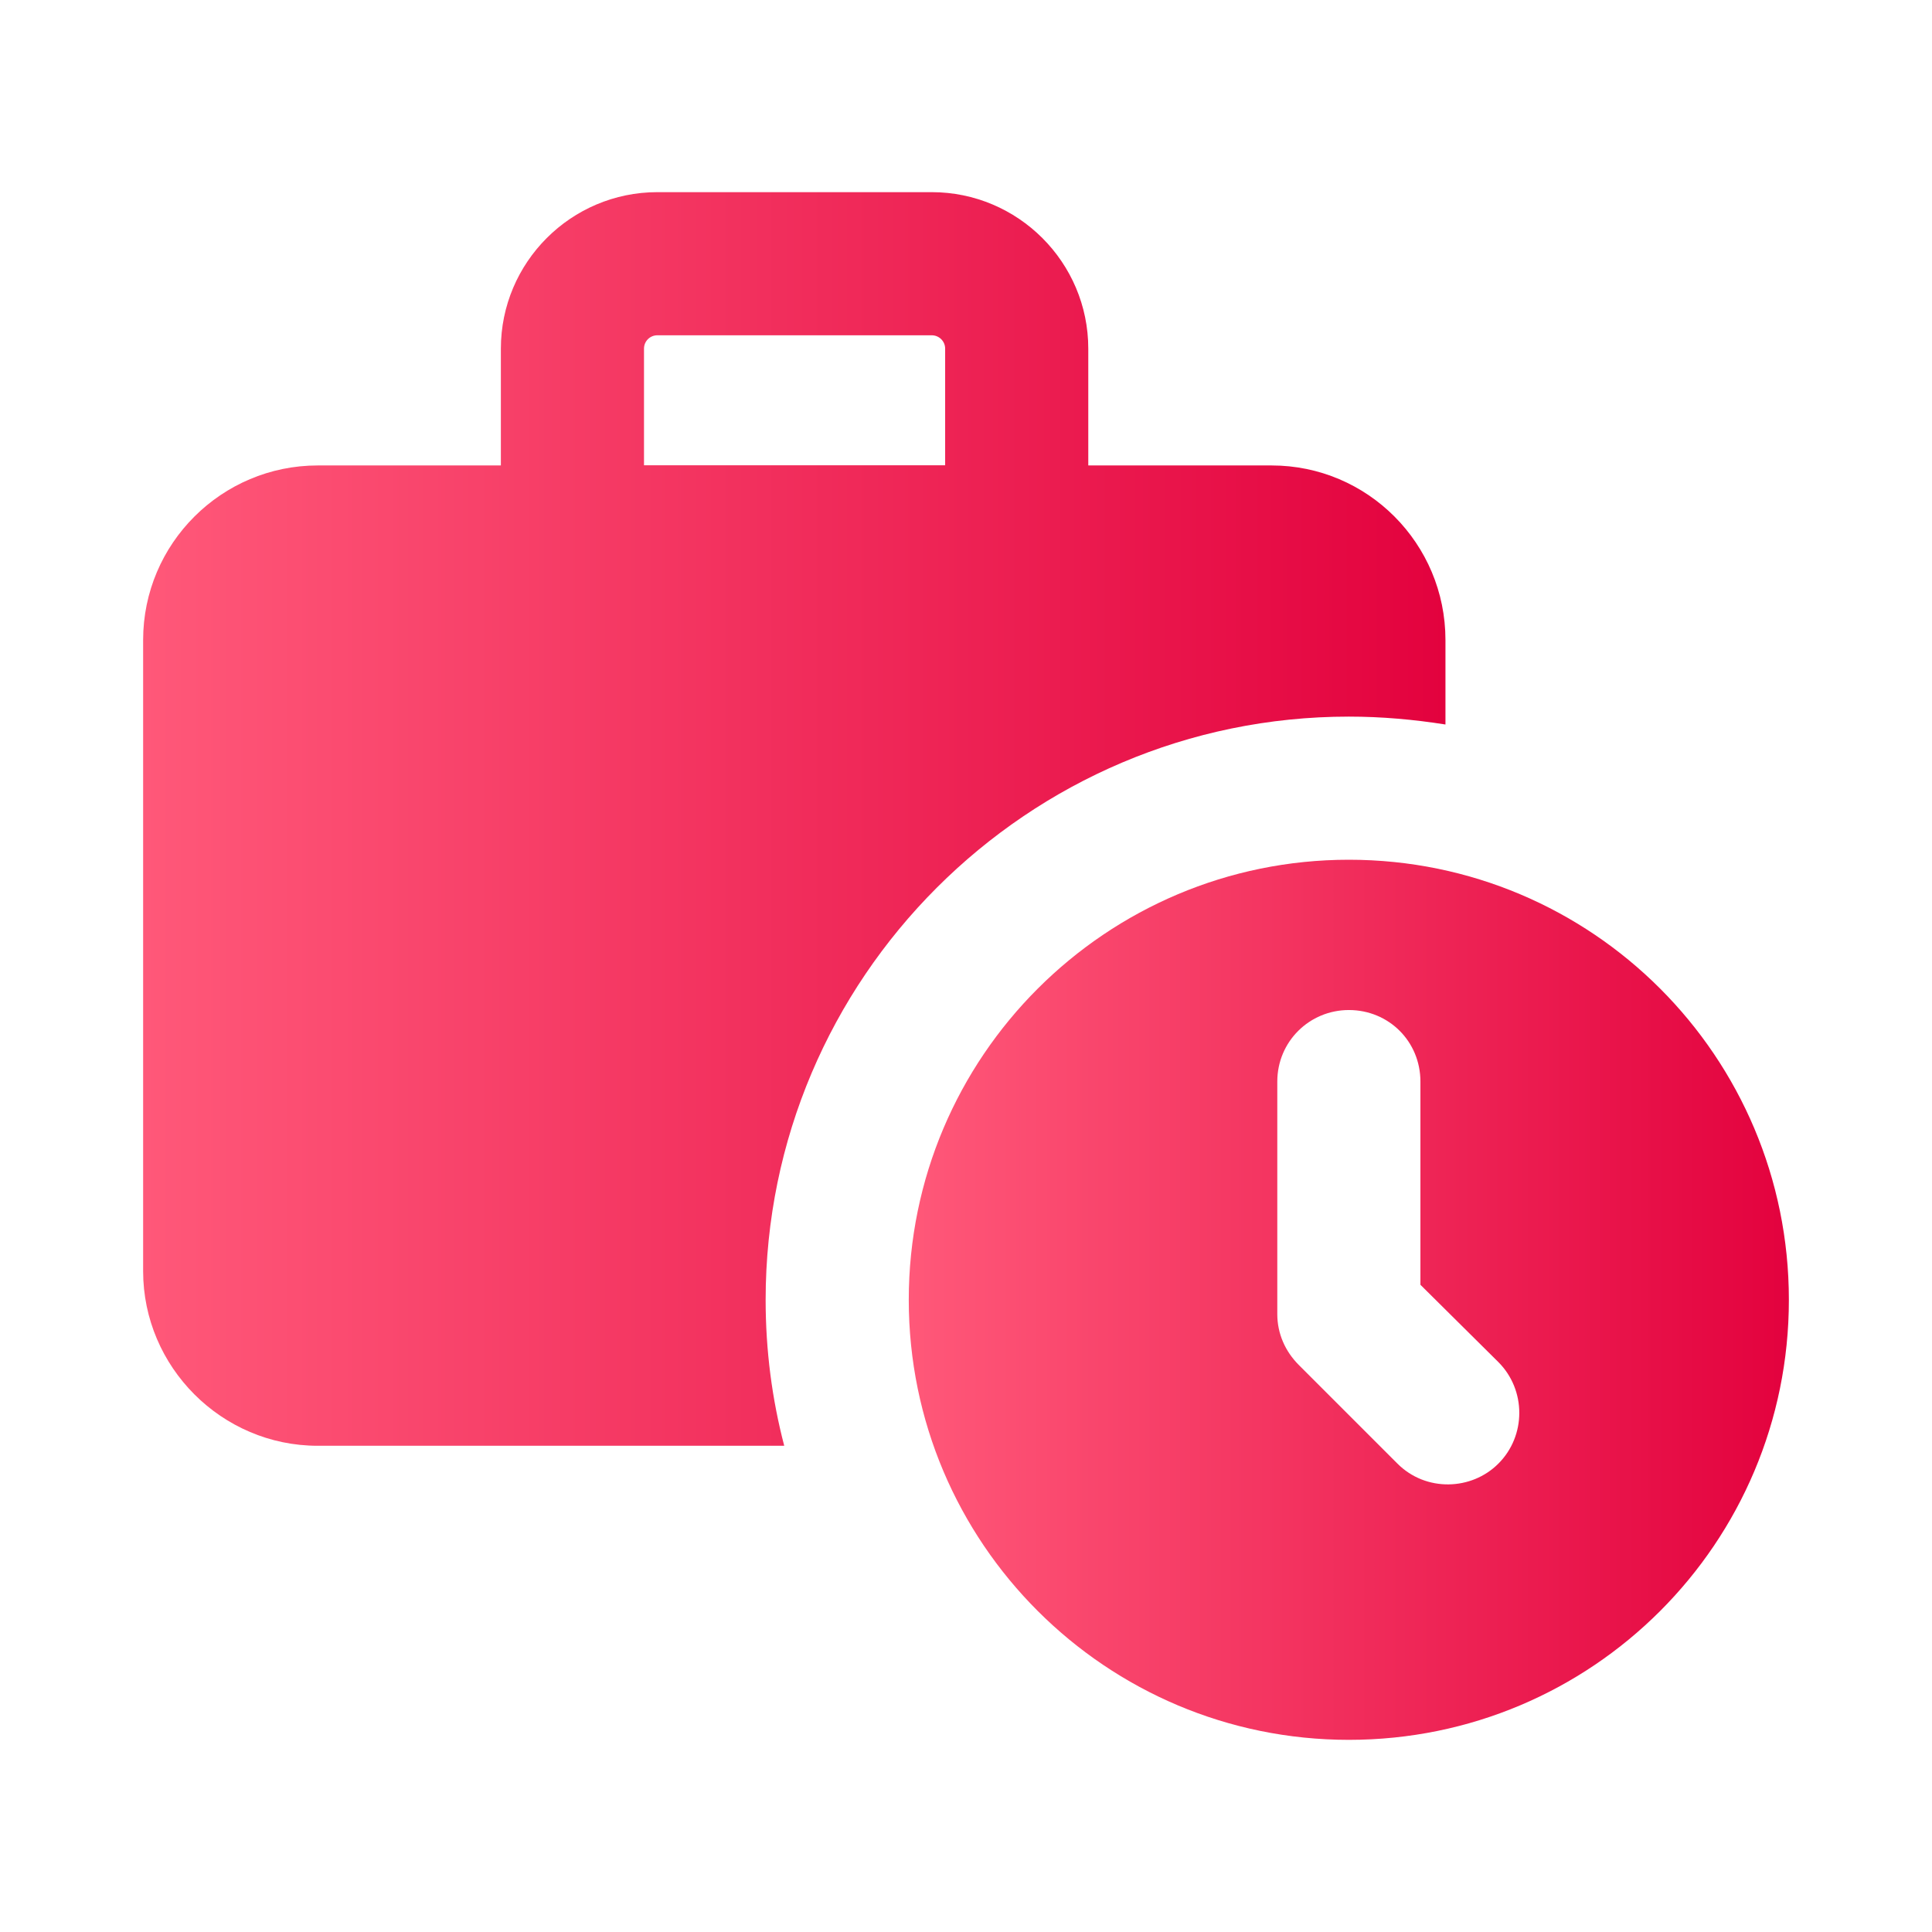 <svg width="24" height="24" viewBox="0 0 24 24" fill="none" xmlns="http://www.w3.org/2000/svg">
<path d="M16.756 8.902C17.164 8.902 17.564 8.938 17.956 9V7.951C17.956 6.751 16.987 5.782 15.796 5.782H13.519V4.331C13.519 3.259 12.646 2.387 11.574 2.387H8.166C7.094 2.387 6.222 3.259 6.222 4.331V5.782H3.947C2.755 5.782 1.778 6.751 1.778 7.951V15.791C1.778 16.982 2.755 17.96 3.947 17.96H9.742C9.591 17.382 9.511 16.778 9.511 16.147C9.511 12.156 12.764 8.902 16.756 8.902ZM8 4.331C8 4.239 8.074 4.165 8.166 4.165H11.574C11.666 4.165 11.741 4.239 11.741 4.331V5.78H8V4.331Z" fill="url(#paint0_linear_531_3391)"/>
<path d="M16.756 10.68C13.742 10.68 11.289 13.125 11.289 16.147C11.289 19.169 13.742 21.613 16.756 21.613C19.778 21.613 22.222 19.169 22.222 16.147C22.222 13.125 19.778 10.68 16.756 10.68ZM18.613 18.182C18.28 18.516 17.713 18.535 17.36 18.182L16.134 16.956C15.965 16.787 15.867 16.565 15.867 16.325V13.436C15.867 12.938 16.267 12.547 16.756 12.547C17.253 12.547 17.645 12.938 17.645 13.436V15.96L18.613 16.92C18.96 17.267 18.96 17.836 18.613 18.182Z" fill="url(#paint1_linear_531_3391)"/>
<defs>
<linearGradient id="paint0_linear_531_3391" x1="1.778" y1="10.173" x2="17.956" y2="10.173" gradientUnits="userSpaceOnUse">
<stop stop-color="#FF5879"/>
<stop offset="1" stop-color="#E3023E"/>
</linearGradient>
<linearGradient id="paint1_linear_531_3391" x1="11.289" y1="16.147" x2="22.222" y2="16.147" gradientUnits="userSpaceOnUse">
<stop stop-color="#FF5879"/>
<stop offset="1" stop-color="#E3023E"/>
</linearGradient>
</defs>
</svg>
